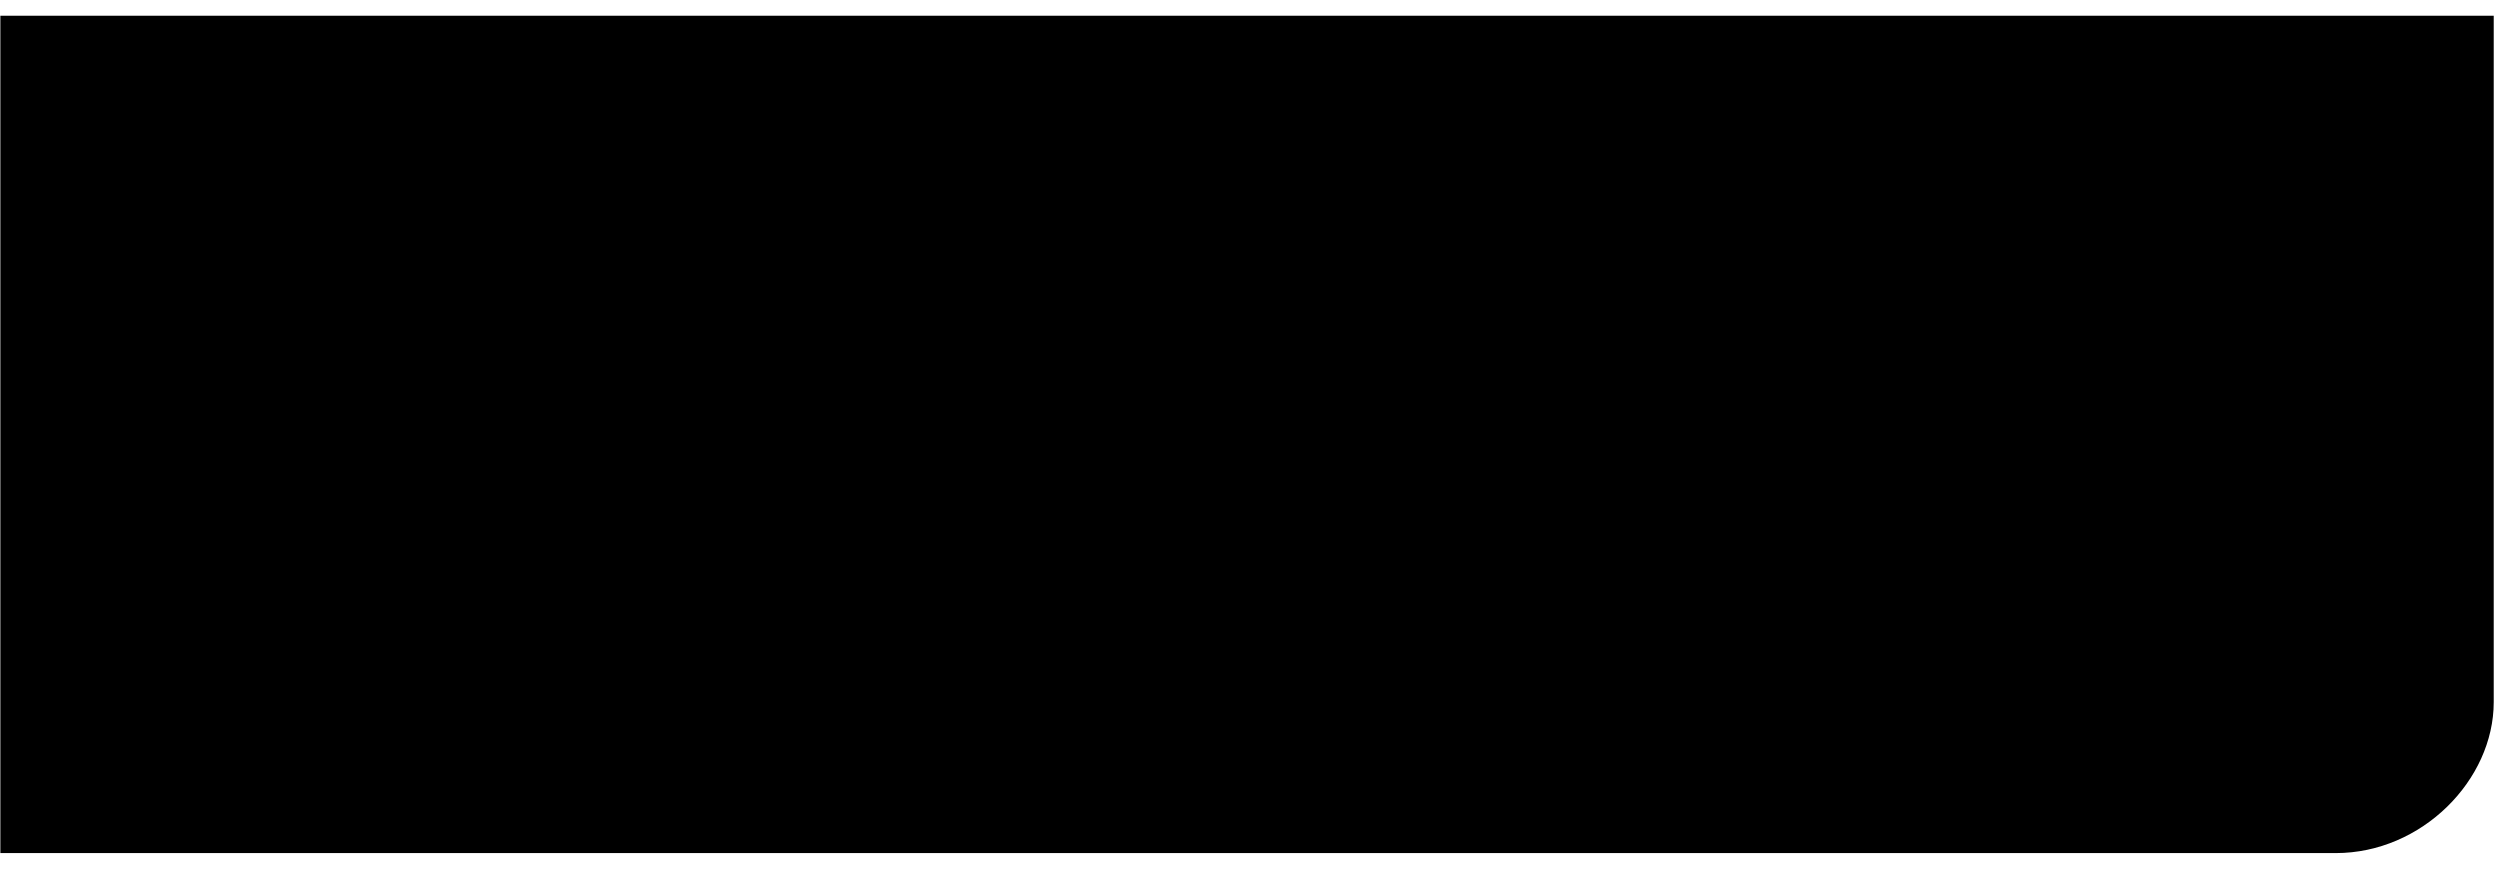 <svg xmlns="http://www.w3.org/2000/svg" fill="none" viewBox="0 0 141 49" height="49" width="141">
<path style="fill:#F0F2FF;fill:color(display-p3 0.941 0.949 1);fill-opacity:1;" fill="#F0F2FF" d="M131.737 48.114C136.589 48.114 140.646 44.001 140.646 39.598V0.886H0.021V48.114H131.737Z"></path>
<path style="fill:#211AF3;fill:color(display-p3 0.129 0.102 0.953);fill-opacity:1;" fill="#211AF3" d="M8.327 14.821C8.327 11.352 10.701 8.796 14.536 8.796H15.267V12.265H15.085C13.259 12.265 12.345 13.178 12.345 14.821V32.9H8.327V14.821Z"></path>
<path style="fill:#211AF3;fill:color(display-p3 0.129 0.102 0.953);fill-opacity:1;" fill="#211AF3" d="M18.189 21.76C18.189 19.751 17.094 19.203 15.633 19.203H15.267V15.732H15.998C19.467 15.732 22.208 17.559 22.208 21.76V32.9H18.189V21.76Z"></path>
<path style="fill:#211AF3;fill:color(display-p3 0.129 0.102 0.953);fill-opacity:1;" fill="#211AF3" d="M34.991 22.856V21.942C34.991 19.933 34.08 19.02 32.252 19.02C30.426 19.02 29.33 19.933 29.33 21.942V22.856H34.991ZM25.494 26.873V21.76C25.494 18.472 28.233 15.732 32.252 15.732C36.27 15.732 38.827 18.472 38.827 21.76V25.959H29.33V26.873C29.33 28.882 30.929 29.977 32.8 29.977C34.444 29.977 35.722 29.613 36.817 28.882L38.096 31.805C36.087 33.083 34.26 33.265 32.618 33.265C28.233 33.265 25.494 30.891 25.494 26.873Z"></path>
<path style="fill:#211AF3;fill:color(display-p3 0.129 0.102 0.953);fill-opacity:1;" fill="#211AF3" d="M42.114 27.236V16.279H46.132V27.236C46.132 29.247 47.229 29.793 48.69 29.793H49.053V33.263H48.325C44.854 33.263 42.114 31.436 42.114 27.236Z"></path>
<path style="fill:#211AF3;fill:color(display-p3 0.129 0.102 0.953);fill-opacity:1;" fill="#211AF3" d="M49.054 36.735H49.238C51.065 36.735 51.978 35.821 51.978 34.176V16.279H55.996V34.176C55.996 37.645 53.622 40.203 49.787 40.203H49.054V36.735Z"></path>
<path style="fill:#211AF3;fill:color(display-p3 0.129 0.102 0.953);fill-opacity:1;" fill="#211AF3" d="M60.378 16.28H63.301L63.849 17.375C64.397 16.645 66.041 15.732 67.866 15.732C69.693 15.732 71.337 16.28 72.25 17.559C73.345 16.465 74.807 15.732 76.635 15.732C81.382 15.732 83.026 18.838 83.026 21.577V32.9H79.006V21.577C79.006 20.299 78.276 19.02 76.45 19.02C74.625 19.02 73.71 20.115 73.71 21.577V32.9H69.693V21.577C69.693 20.299 68.963 19.02 67.136 19.02C65.31 19.02 64.397 20.115 64.397 21.577V32.9H60.378V16.28Z"></path>
<path style="fill:#211AF3;fill:color(display-p3 0.129 0.102 0.953);fill-opacity:1;" fill="#211AF3" d="M95.446 27.238V25.229H92.706C91.061 25.229 89.782 25.959 89.782 27.604C89.782 29.43 90.879 30.16 92.341 30.16C94.348 30.16 95.446 29.063 95.446 27.238ZM85.948 27.604C85.948 24.681 88.322 22.307 92.706 22.307H95.446V21.942C95.446 20.846 94.896 19.02 92.341 19.02C91.061 19.02 90.147 19.203 88.87 19.751L87.774 16.828C89.965 15.732 91.244 15.732 92.706 15.732C96.54 15.732 99.28 17.559 99.28 21.942V32.9H96.54L95.993 31.622C95.446 32.352 93.984 33.265 92.156 33.265C88.687 33.265 85.948 31.622 85.948 27.604Z"></path>
<path style="fill:#211AF3;fill:color(display-p3 0.129 0.102 0.953);fill-opacity:1;" fill="#211AF3" d="M103.48 16.28H106.405L106.951 17.375C107.499 16.645 108.962 15.732 110.786 15.732C115.171 15.732 116.813 18.472 116.813 21.76V32.9H112.795V21.577C112.795 20.115 112.066 19.02 110.239 19.02C108.412 19.02 107.499 20.115 107.499 21.577V32.9H103.48V16.28Z"></path>
<path style="fill:#211AF3;fill:color(display-p3 0.129 0.102 0.953);fill-opacity:1;" fill="#211AF3" d="M119.189 30.891L121.199 28.151C122.294 29.613 124.303 30.16 125.763 30.16C127.408 30.16 128.503 29.613 128.503 28.151C128.503 26.873 127.726 26.461 126.128 25.959L123.753 25.229C121.7 24.545 119.92 23.219 119.92 20.664C119.92 17.375 122.841 15.732 125.946 15.732C128.686 15.732 130.512 16.828 131.79 18.106L129.417 20.48C128.686 19.751 127.59 18.838 125.946 18.838C124.485 18.838 123.753 19.385 123.753 20.48C123.753 21.577 124.758 21.896 125.946 22.307L128.32 23.038C130.694 23.768 132.339 25.229 132.339 27.968C132.339 31.255 129.966 33.265 125.581 33.265C123.024 33.265 120.649 32.535 119.189 30.891Z"></path>
<path style="fill:#211AF3;fill:color(display-p3 0.129 0.102 0.953);fill-opacity:1;" fill="#211AF3" d="M42.114 8.796H55.994V12.265H42.114V8.796Z"></path>
</svg>
